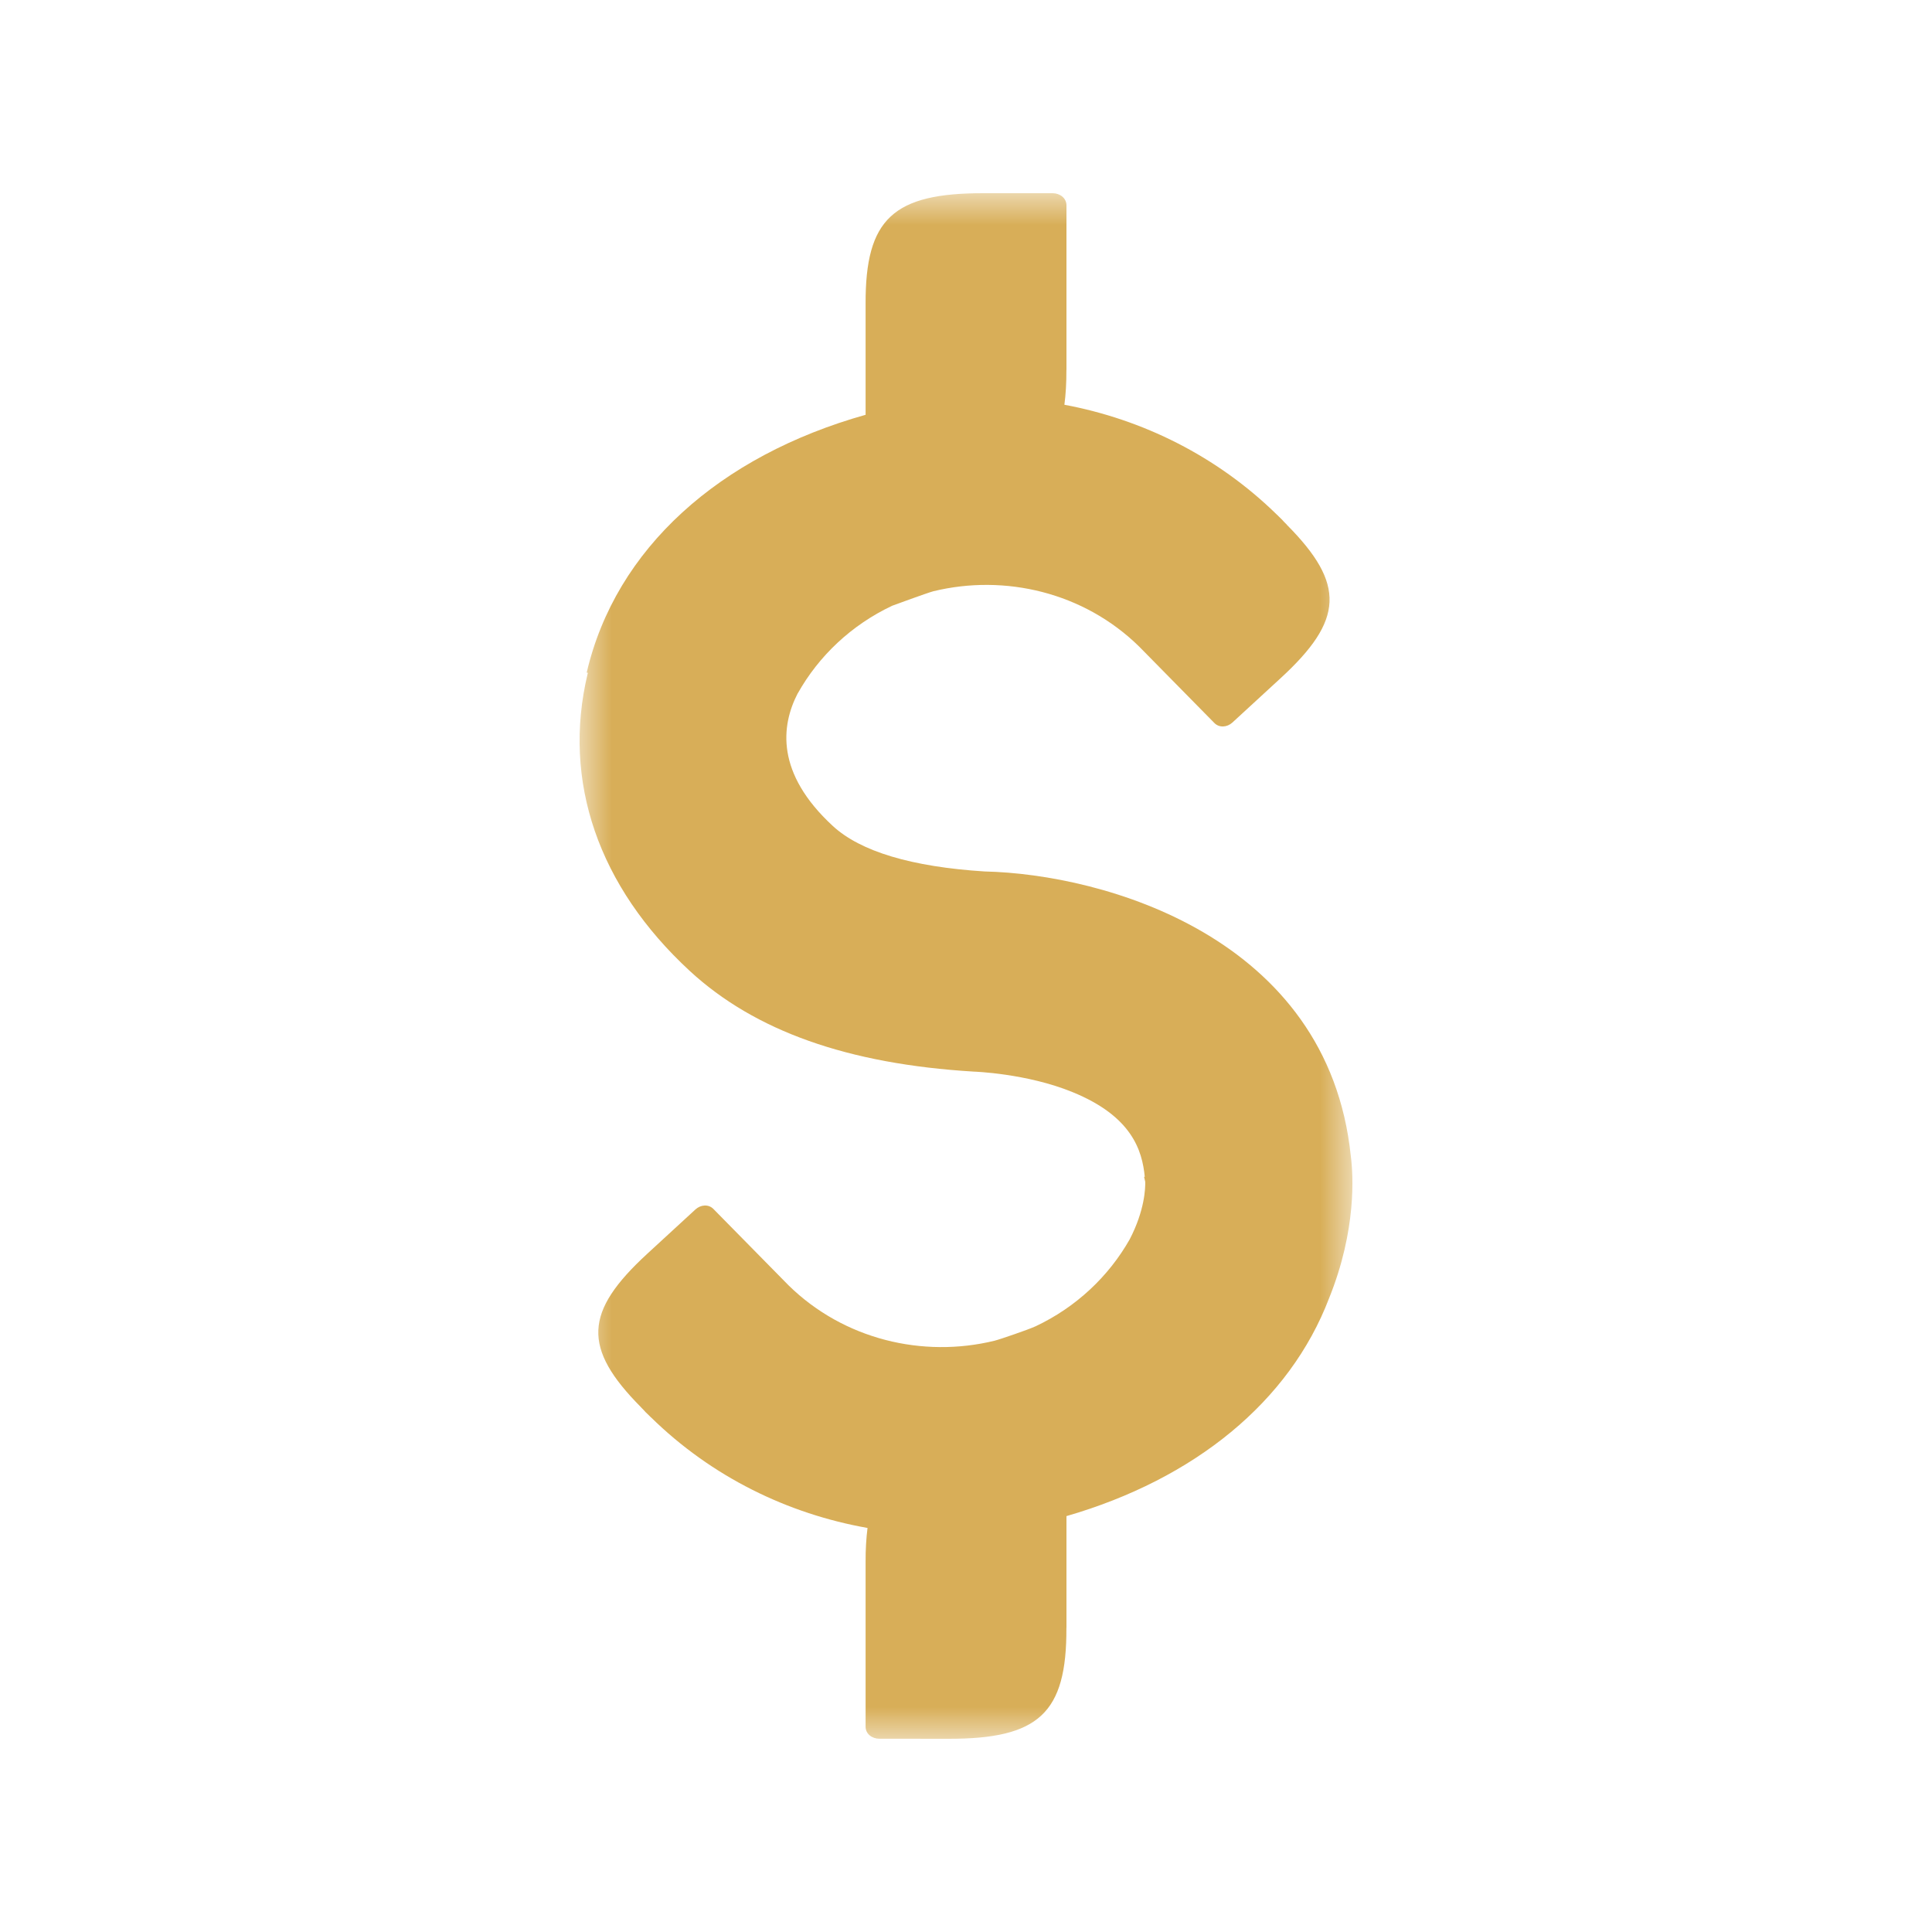 <?xml version="1.0" encoding="UTF-8"?>
<svg width="30px" height="30px" viewBox="0 0 30 30" version="1.1" xmlns="http://www.w3.org/2000/svg" xmlns:xlink="http://www.w3.org/1999/xlink">
    <title>ic_dollar_pink</title>
    <defs>
        <polygon id="path-1" points="0 0 12 0 12 24 0 24"></polygon>
    </defs>
    <g id="ic_dollar_pink" stroke="none" stroke-width="1" fill="none" fill-rule="evenodd">
        <g id="Group-3-Copy" transform="translate(9, 3)">
            <mask id="mask-2" fill="white">
                <use xlink:href="#path-1"></use>
            </mask>
            <g id="Clip-2"></g>
            <path d="M11.638,17.159 C12.067,16.096 12.013,15.242 11.975,14.949 C11.622,11.545 8.131,10.573 6.29,10.532 C5.155,10.46 4.361,10.222 3.931,9.825 C3.043,9.005 3.127,8.269 3.387,7.766 L3.388,7.766 C3.713,7.187 4.22,6.705 4.854,6.406 C4.861,6.403 5.409,6.202 5.493,6.181 C6.605,5.91 7.831,6.198 8.689,7.04 C9.003,7.359 9.83,8.199 9.858,8.228 C9.934,8.304 10.055,8.294 10.136,8.22 C10.171,8.188 10.884,7.532 10.884,7.532 C11.865,6.631 11.899,6.072 10.981,5.148 L10.983,5.148 L10.936,5.101 C10.928,5.092 10.92,5.082 10.911,5.073 C10.894,5.055 10.876,5.039 10.858,5.021 L10.83,4.993 L10.829,4.993 C9.899,4.082 8.742,3.512 7.528,3.285 C7.549,3.124 7.56,2.946 7.559,2.744 L7.56,2.745 C7.56,2.745 7.56,0.287 7.56,0.187 C7.559,0.077 7.461,0.001 7.345,0 C7.296,-0 6.275,-0 6.275,-0 C4.873,-0.002 4.435,0.394 4.441,1.722 L4.441,1.721 C4.441,1.721 4.44,2.695 4.441,3.441 C2.175,4.078 0.559,5.515 0.11,7.445 L0.129,7.447 C0.128,7.453 0.126,7.459 0.124,7.465 C-0.273,9.128 0.29,10.765 1.711,12.077 C2.723,13.01 4.166,13.522 6.122,13.64 C6.122,13.64 6.941,13.666 7.656,13.959 C8.572,14.333 8.736,14.858 8.776,15.274 L8.765,15.273 L8.783,15.35 C8.786,15.447 8.776,15.795 8.541,16.246 C8.215,16.82 7.711,17.297 7.082,17.594 C7.075,17.597 7.069,17.599 7.063,17.602 C6.967,17.646 6.527,17.798 6.442,17.819 C5.33,18.09 4.105,17.801 3.246,16.96 C2.932,16.641 2.106,15.801 2.077,15.772 C2.001,15.695 1.88,15.706 1.799,15.78 C1.764,15.812 1.051,16.468 1.051,16.468 C0.071,17.37 0.037,17.928 0.954,18.852 L0.953,18.852 L0.999,18.899 C1.008,18.908 1.015,18.918 1.024,18.927 C1.042,18.945 1.06,18.961 1.078,18.979 L1.106,19.007 L1.107,19.007 C2.052,19.934 3.234,20.507 4.471,20.726 C4.451,20.884 4.44,21.059 4.441,21.256 L4.441,21.255 C4.441,21.255 4.44,23.713 4.441,23.813 C4.441,23.923 4.54,23.999 4.655,23.999 C4.705,24 5.726,24 5.726,24 C7.127,24.002 7.565,23.606 7.559,22.277 L7.56,22.278 C7.56,22.278 7.56,21.291 7.56,20.542 C9.549,19.966 11.024,18.766 11.638,17.159" id="Fill-1" fill="#d8ae58" mask="url(#mask-2)"></path>
        </g>
    </g>
</svg>